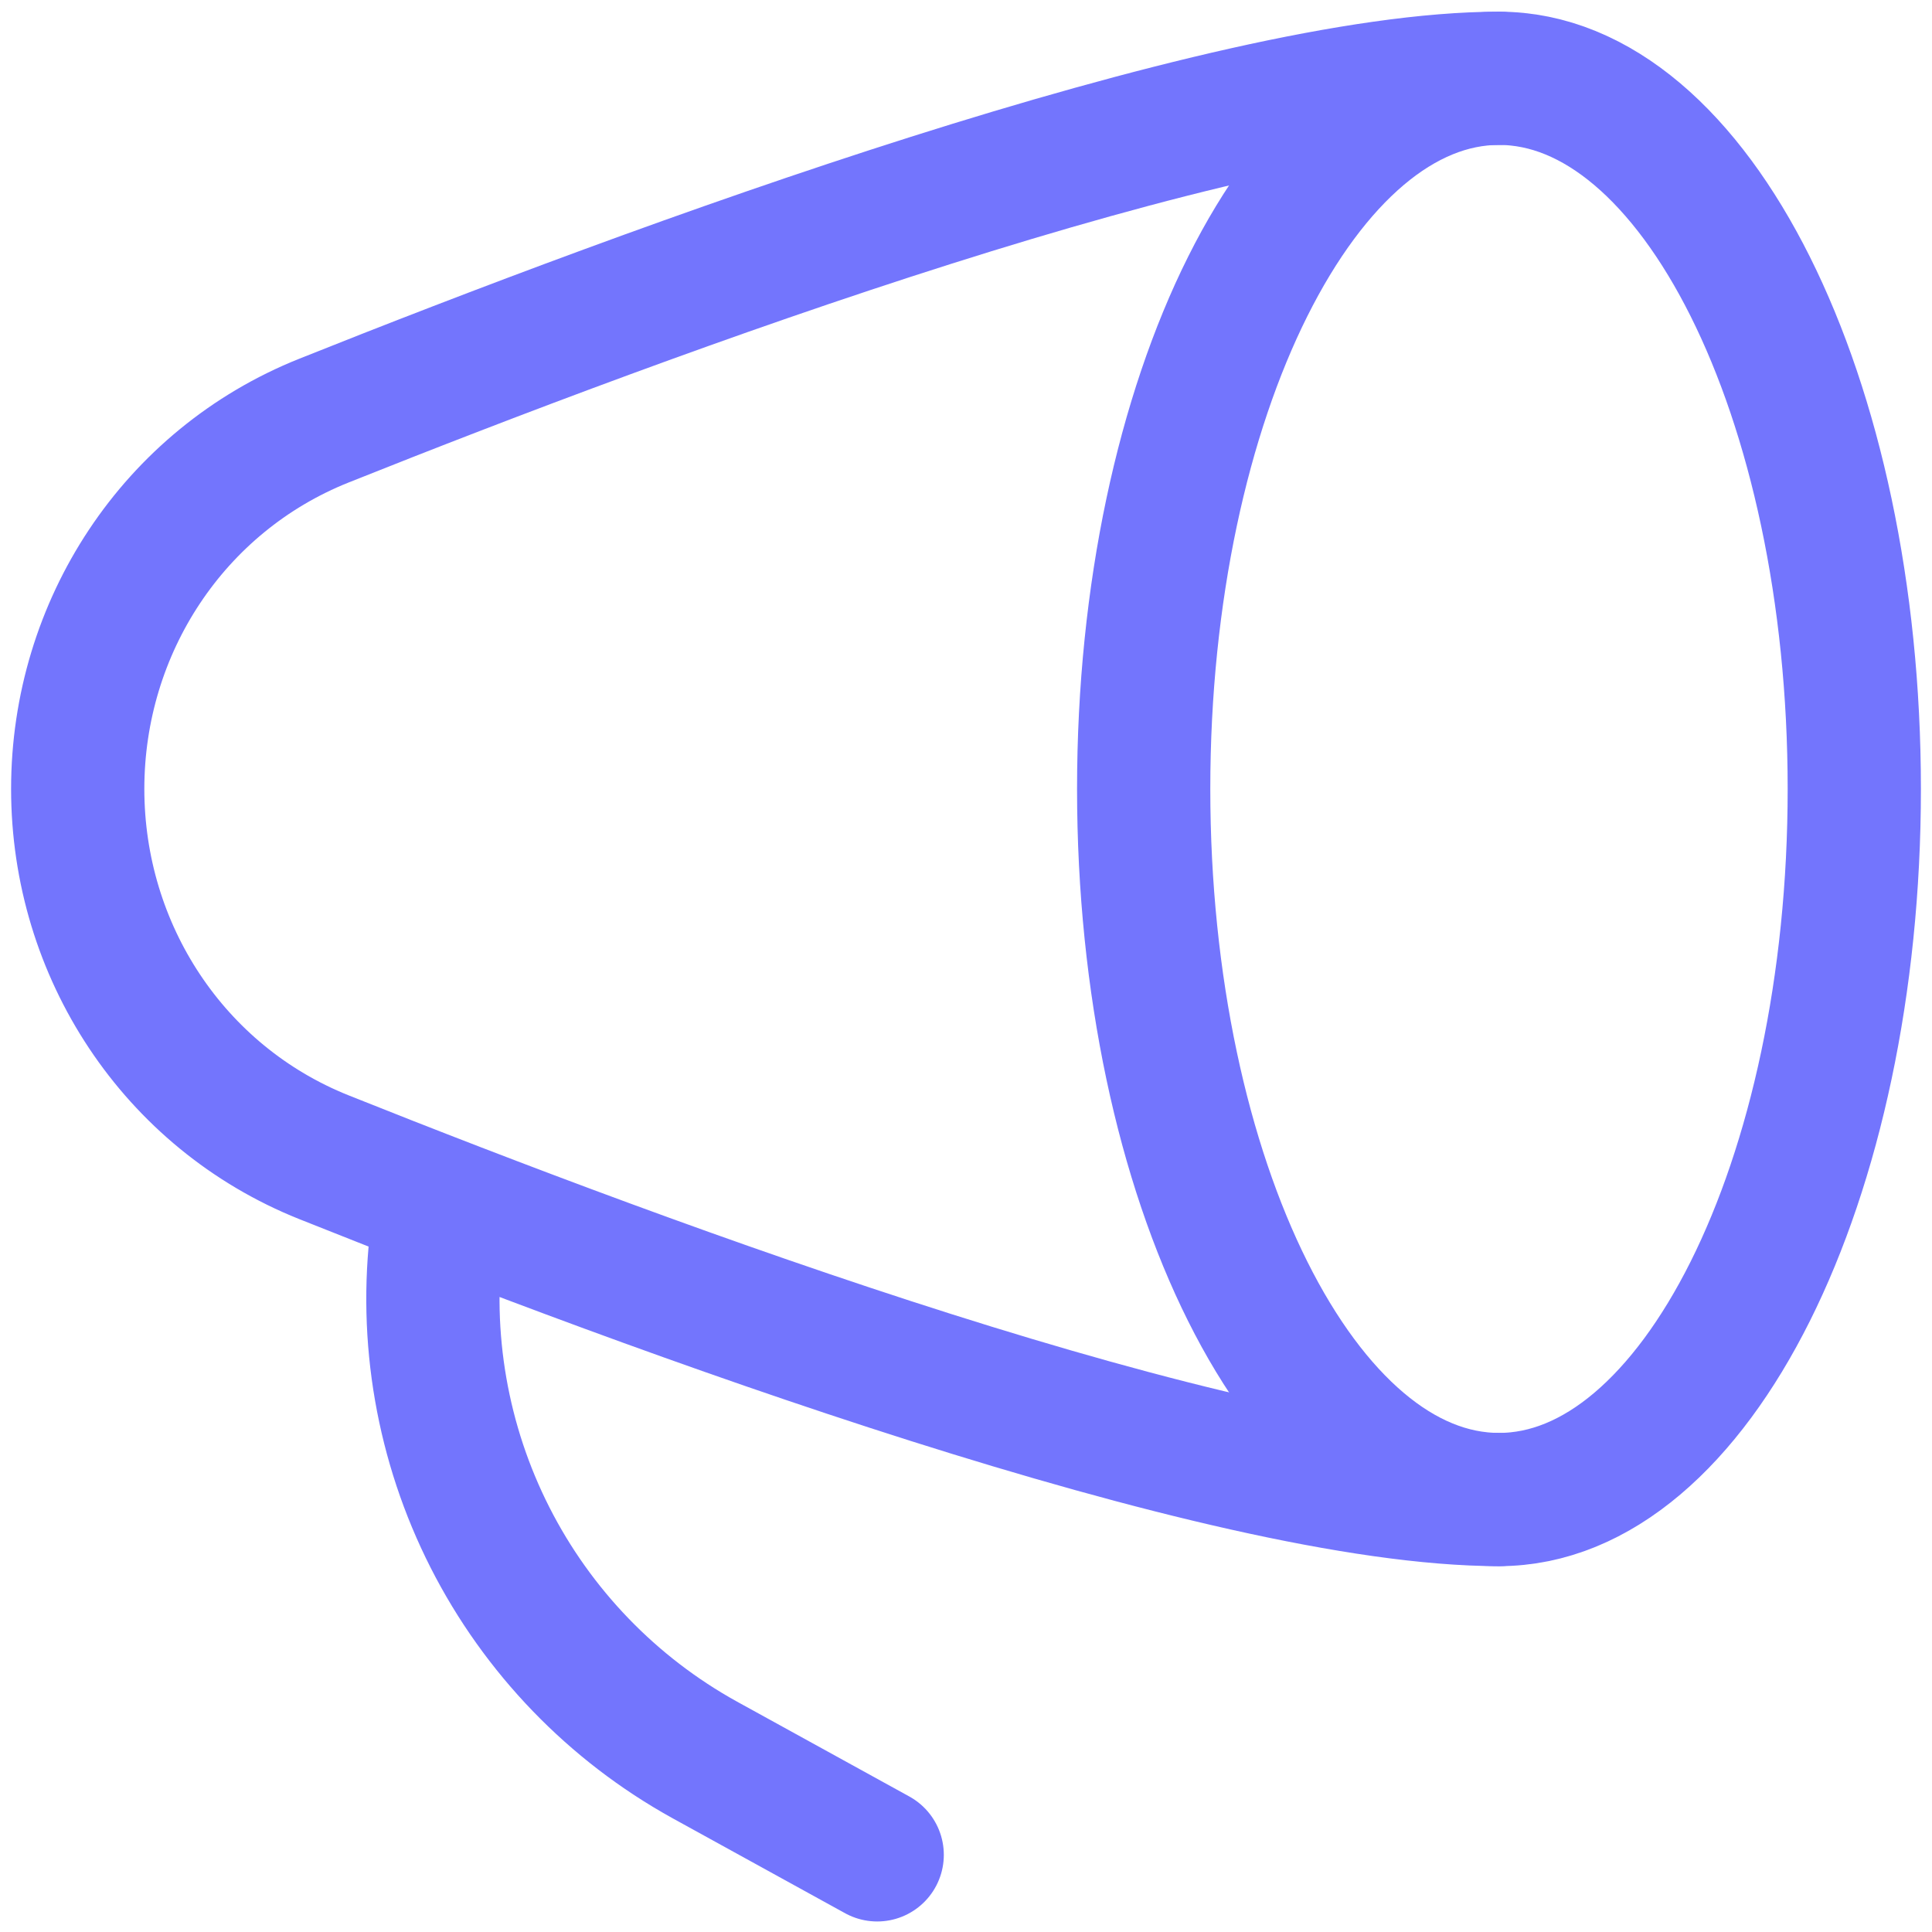 <svg width="58" height="58" viewBox="0 0 58 58" fill="none" xmlns="http://www.w3.org/2000/svg">
<path d="M45 45.017C50.891 45.017 55.667 35.466 55.667 23.684C55.667 11.902 50.891 2.351 45 2.351C39.109 2.351 34.334 11.902 34.334 23.684C34.334 35.466 39.109 45.017 45 45.017Z" stroke="#7375FD" stroke-width="4" stroke-linecap="round" stroke-linejoin="round"/>
<path d="M45 2.351C36.725 2.351 19.573 8.692 9.723 12.628C5.211 14.431 2.333 18.825 2.333 23.684C2.333 28.543 5.213 32.937 9.723 34.74C19.573 38.676 36.725 45.017 45 45.017M26.334 55.684L21.152 52.831C18.386 51.3 16.142 48.975 14.71 46.156C13.279 43.337 12.725 40.154 13.12 37.017" stroke="#7375FD" stroke-width="4" stroke-linecap="round" stroke-linejoin="round"/>
</svg>
